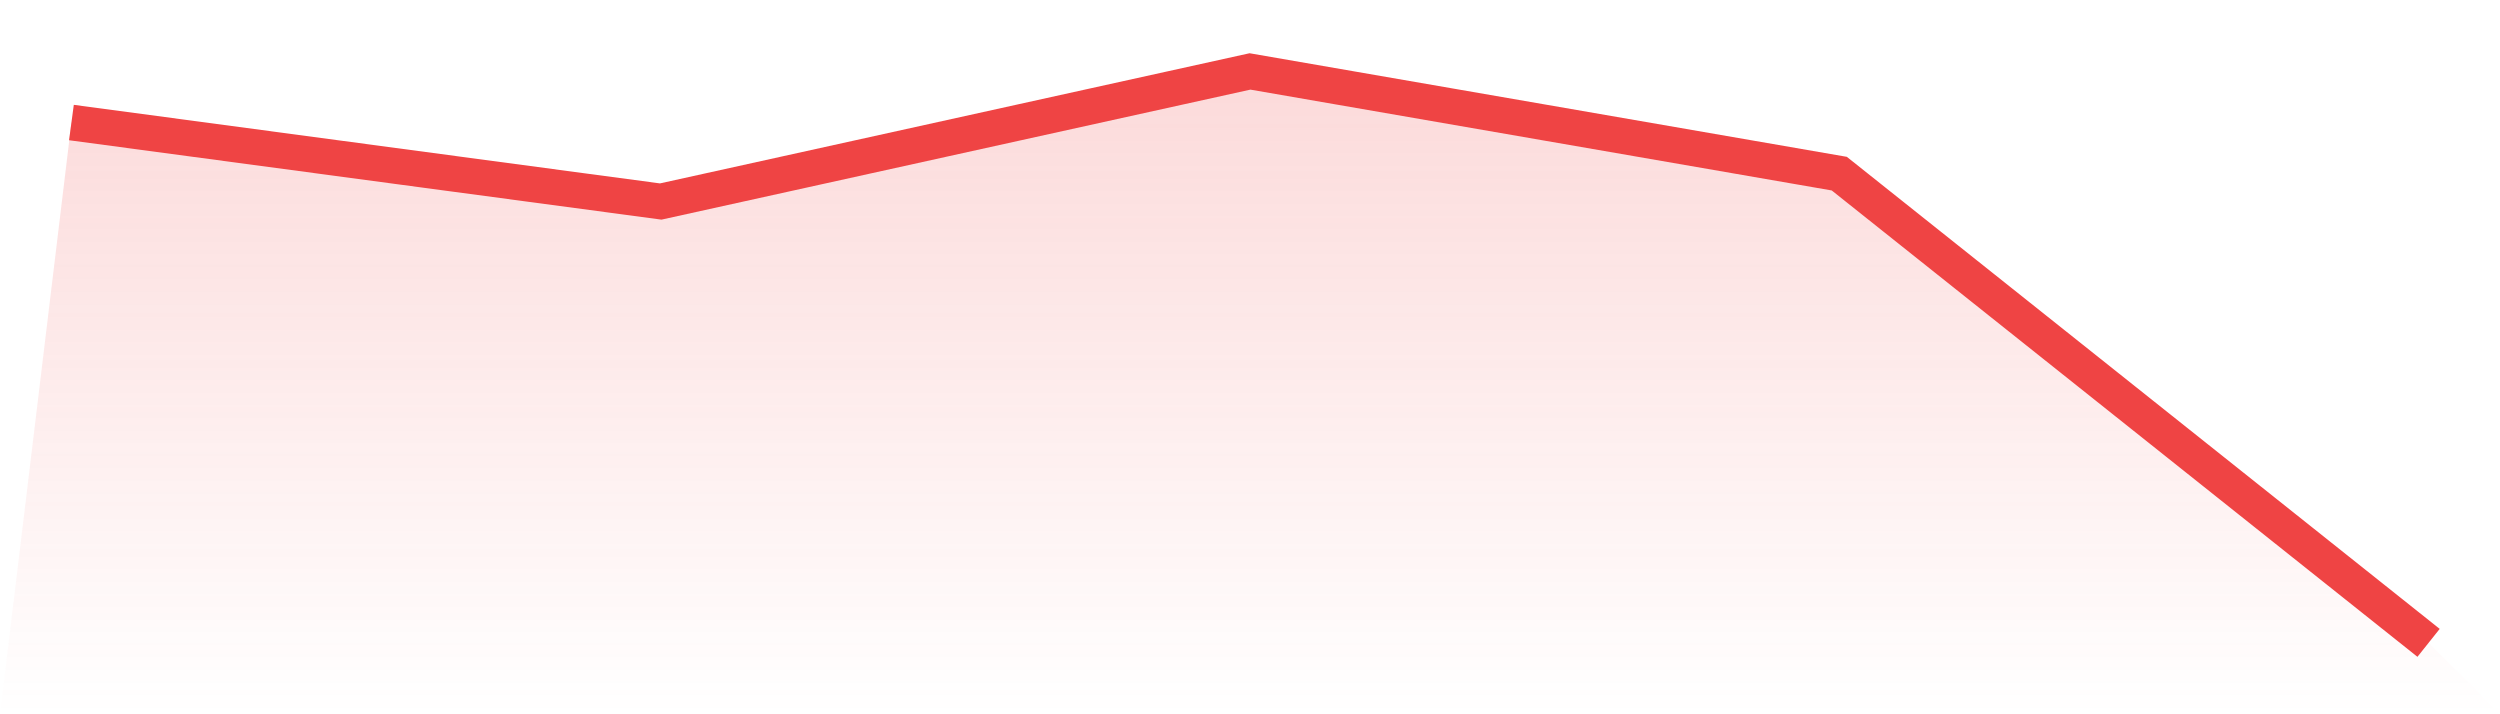 <svg viewBox="0 0 140 40" xmlns="http://www.w3.org/2000/svg">
<defs>
<linearGradient id="gradient" x1="0" x2="0" y1="0" y2="1">
<stop offset="0%" stop-color="#ef4444" stop-opacity="0.2"/>
<stop offset="100%" stop-color="#ef4444" stop-opacity="0"/>
</linearGradient>
</defs>
<path d="M4,6.862 L4,6.862 L37,11.285 L70,4 L103,9.724 L136,36 L140,40 L0,40 z" fill="url(#gradient)"/>
<path d="M4,6.862 L4,6.862 L37,11.285 L70,4 L103,9.724 L136,36" fill="none" stroke="#ef4444" stroke-width="2"/>
</svg>